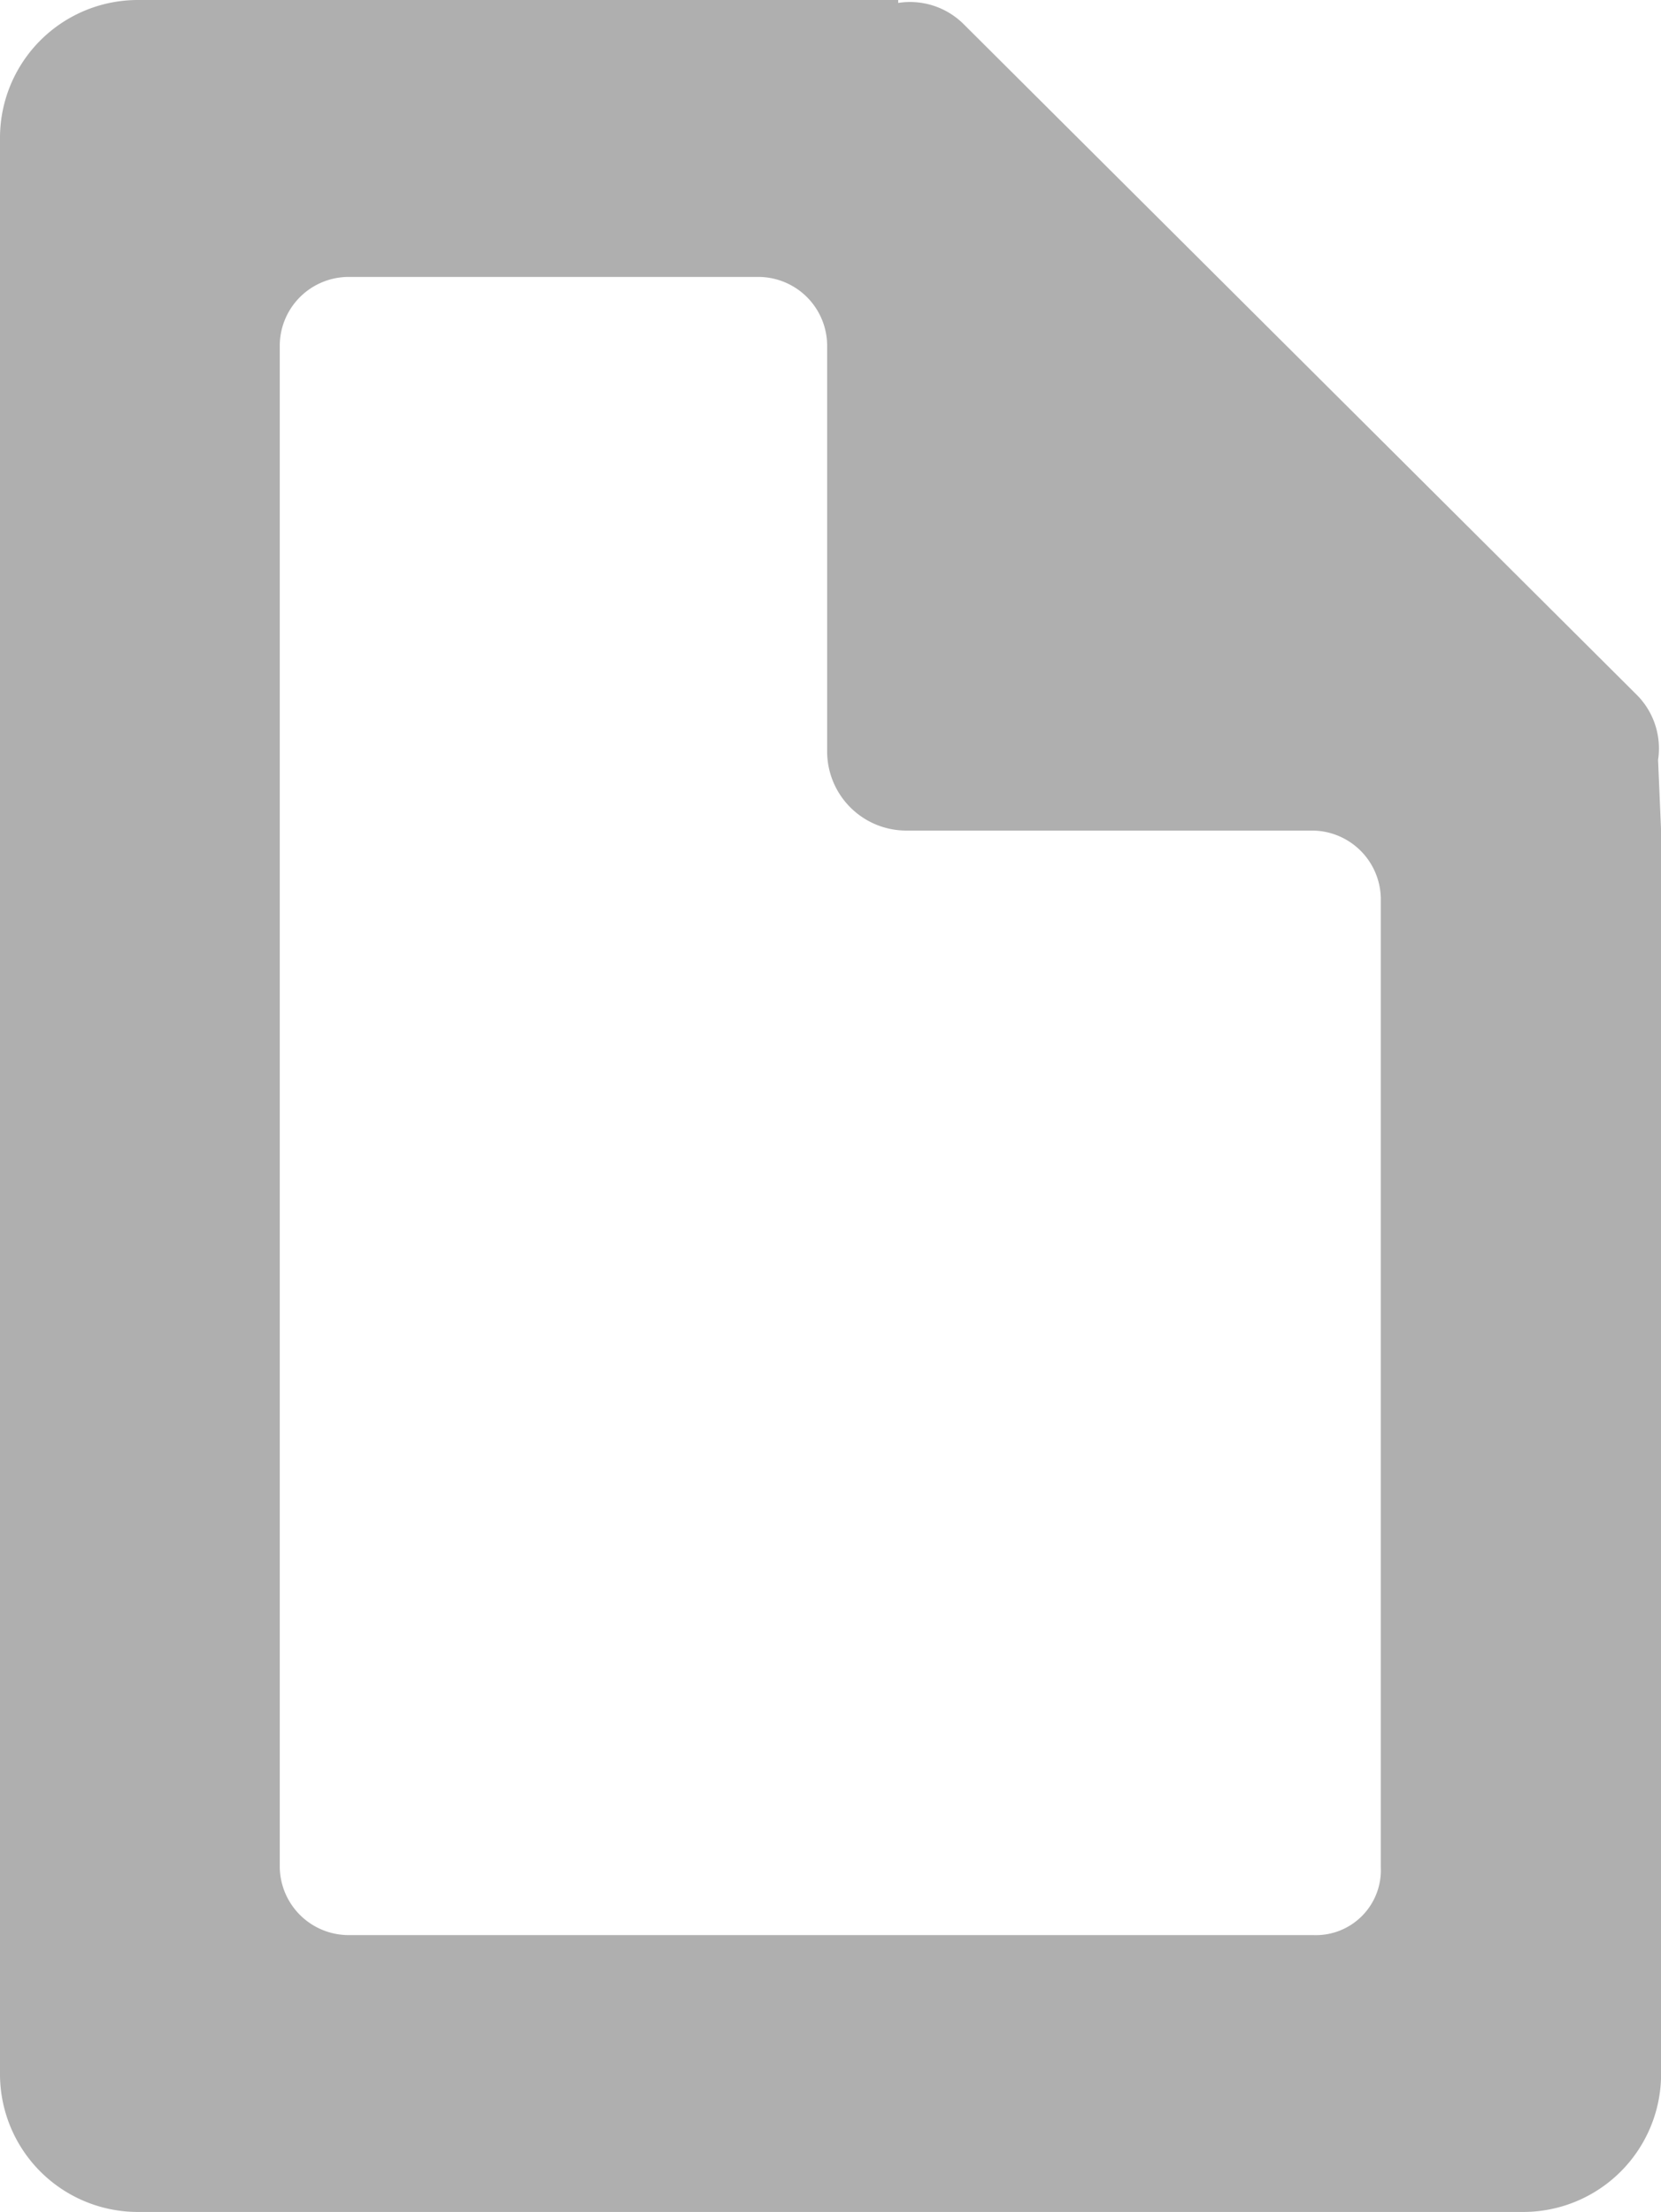 <svg id="File" xmlns="http://www.w3.org/2000/svg" xmlns:xlink="http://www.w3.org/1999/xlink" width="19.278" height="25.67" viewBox="0 0 19.278 25.67">
  <defs>
    <clipPath id="clip-path">
      <rect id="Rectangle_114" data-name="Rectangle 114" width="19.278" height="25.67" fill="#afafaf"/>
    </clipPath>
  </defs>
  <g id="Group_231" data-name="Group 231" clip-path="url(#clip-path)">
    <path id="Path_163" data-name="Path 163" d="M19.244,8.819A.881.881,0,0,0,19,8.067L11.177.273a.882.882,0,0,0-.752-.239V0H1.607A1.6,1.6,0,0,0,0,1.607V24.063A1.6,1.6,0,0,0,1.607,25.67H17.672a1.6,1.6,0,0,0,1.607-1.607V9.639Zm-4,13.638H4.033a.8.8,0,0,1-.786-.786V4a.8.8,0,0,1,.786-.786H8.819A.8.8,0,0,1,9.6,4V8.716a.919.919,0,0,0,.923.923h4.717a.8.8,0,0,1,.786.786V21.671a.754.754,0,0,1-.786.786Z" fill="#afafaf"/>
  </g>
</svg>
